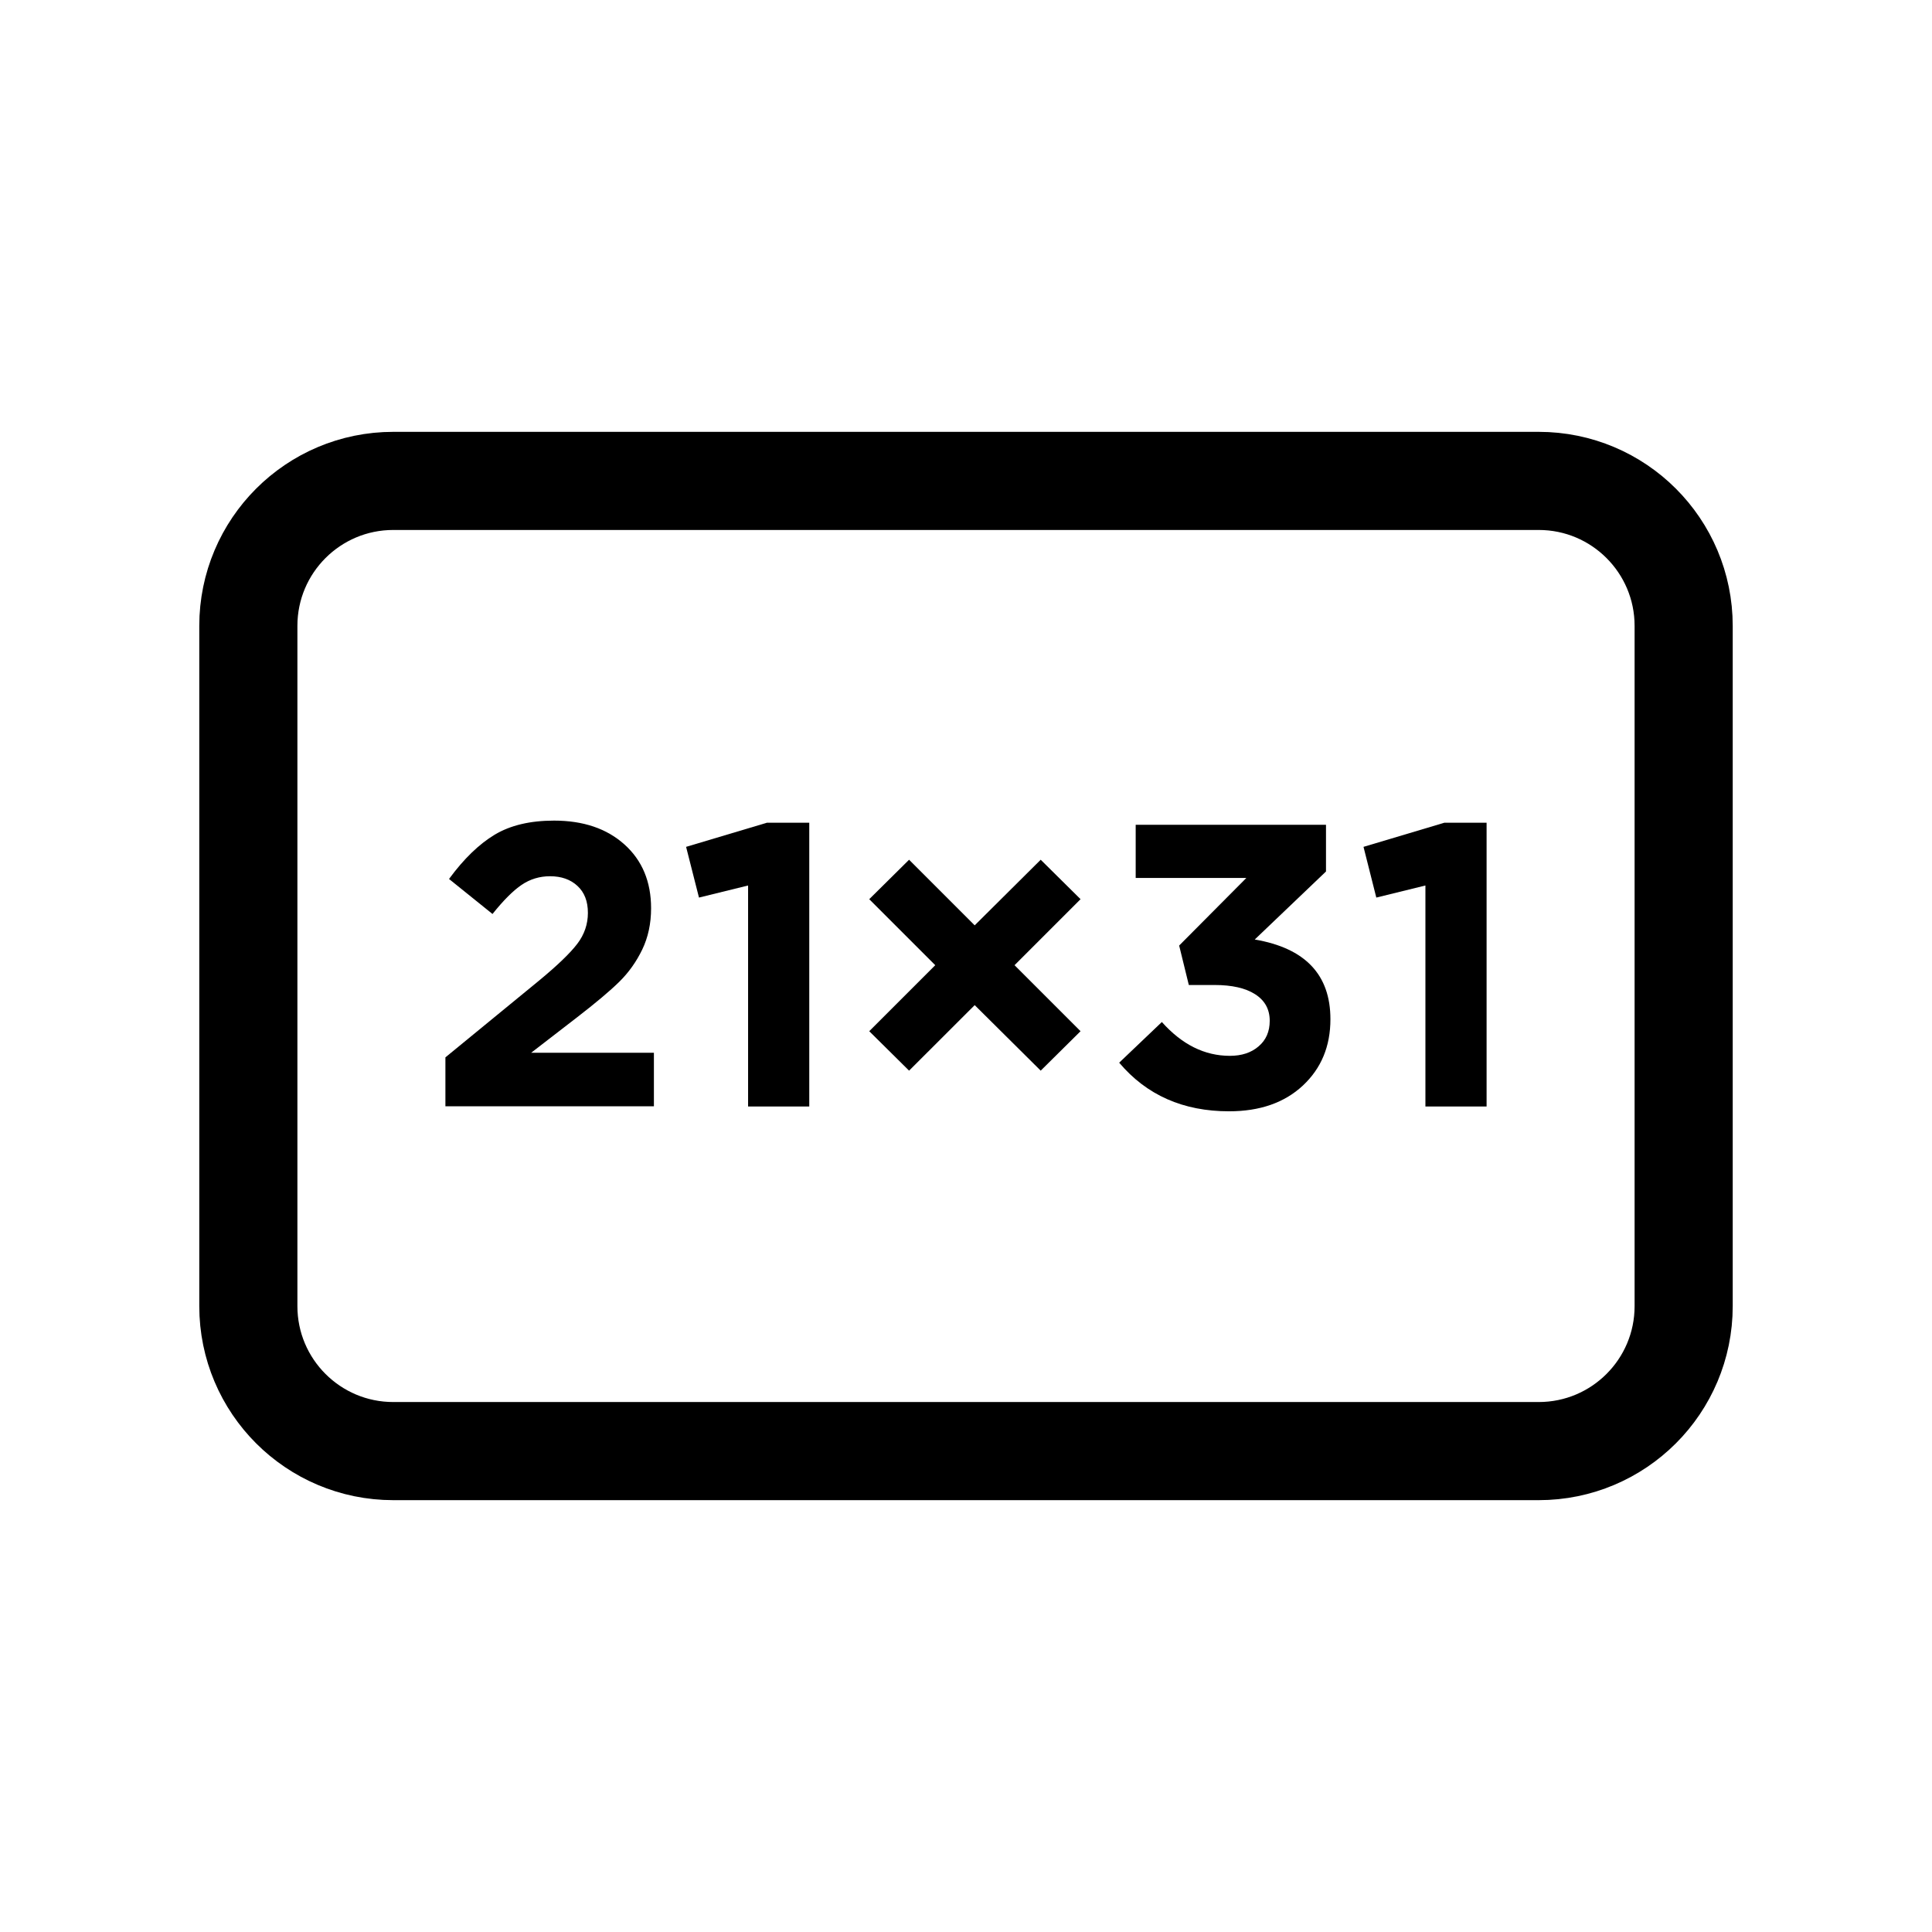 <?xml version="1.0" encoding="utf-8"?>
<!-- Generator: Adobe Illustrator 26.2.1, SVG Export Plug-In . SVG Version: 6.00 Build 0)  -->
<svg version="1.1" id="Layer_2_00000023282787426714771600000006662947946214896558_"
	 xmlns="http://www.w3.org/2000/svg" xmlns:xlink="http://www.w3.org/1999/xlink" x="0px" y="0px" viewBox="0 0 24 24"
	 style="enable-background:new 0 0 24 24;" xml:space="preserve">
<style type="text/css">
	.st0{fill:none;stroke:#000000;stroke-width:1.219;stroke-miterlimit:10;}
</style>
<path class="st0" d="M19.114,5.974H4.886c-0.995,0-1.801,0.806-1.801,1.801v8.45c0,0.995,0.806,1.801,1.801,1.801h14.228
	c0.995,0,1.801-0.806,1.801-1.801v-8.45C20.915,6.78,20.109,5.974,19.114,5.974z"/>
<g>
	<path d="M5.533,13.745v-0.61l1.165-0.955c0.23-0.19,0.388-0.343,0.475-0.458c0.087-0.115,0.13-0.243,0.13-0.382
		c0-0.144-0.043-0.255-0.13-0.335c-0.086-0.08-0.2-0.12-0.34-0.12c-0.13,0-0.248,0.036-0.353,0.107s-0.226,0.192-0.362,0.362
		l-0.54-0.435c0.183-0.25,0.373-0.433,0.567-0.55c0.195-0.117,0.441-0.175,0.738-0.175c0.363,0,0.655,0.099,0.875,0.297
		c0.22,0.198,0.33,0.462,0.33,0.792c0,0.19-0.037,0.361-0.11,0.513c-0.073,0.151-0.168,0.285-0.285,0.4
		c-0.117,0.115-0.292,0.262-0.525,0.442l-0.57,0.44h1.525v0.665H5.533z"/>
	<path d="M9.293,13.745V11l-0.61,0.15l-0.16-0.63l1.005-0.3h0.525v3.525H9.293z"/>
	<path d="M13.423,12.81l-0.495,0.49l-0.82-0.814L11.293,13.3l-0.495-0.49l0.82-0.82l-0.82-0.82l0.495-0.49l0.815,0.815l0.82-0.815
		l0.495,0.49l-0.82,0.82L13.423,12.81z"/>
	<path d="M15.268,13.805c-0.57,0-1.025-0.201-1.365-0.604l0.53-0.505c0.25,0.28,0.531,0.42,0.845,0.42
		c0.146,0,0.266-0.039,0.357-0.118c0.092-0.078,0.138-0.184,0.138-0.317c0-0.144-0.061-0.253-0.181-0.33s-0.288-0.115-0.505-0.115
		h-0.319l-0.12-0.49l0.835-0.84h-1.375v-0.66h2.364v0.58l-0.885,0.845c0.627,0.107,0.94,0.437,0.94,0.99
		c0,0.337-0.114,0.611-0.343,0.825C15.956,13.698,15.651,13.805,15.268,13.805z"/>
	<path d="M17.707,13.745V11l-0.61,0.15l-0.159-0.63l1.005-0.3h0.524v3.525H17.707z"/>
</g>
</svg>
